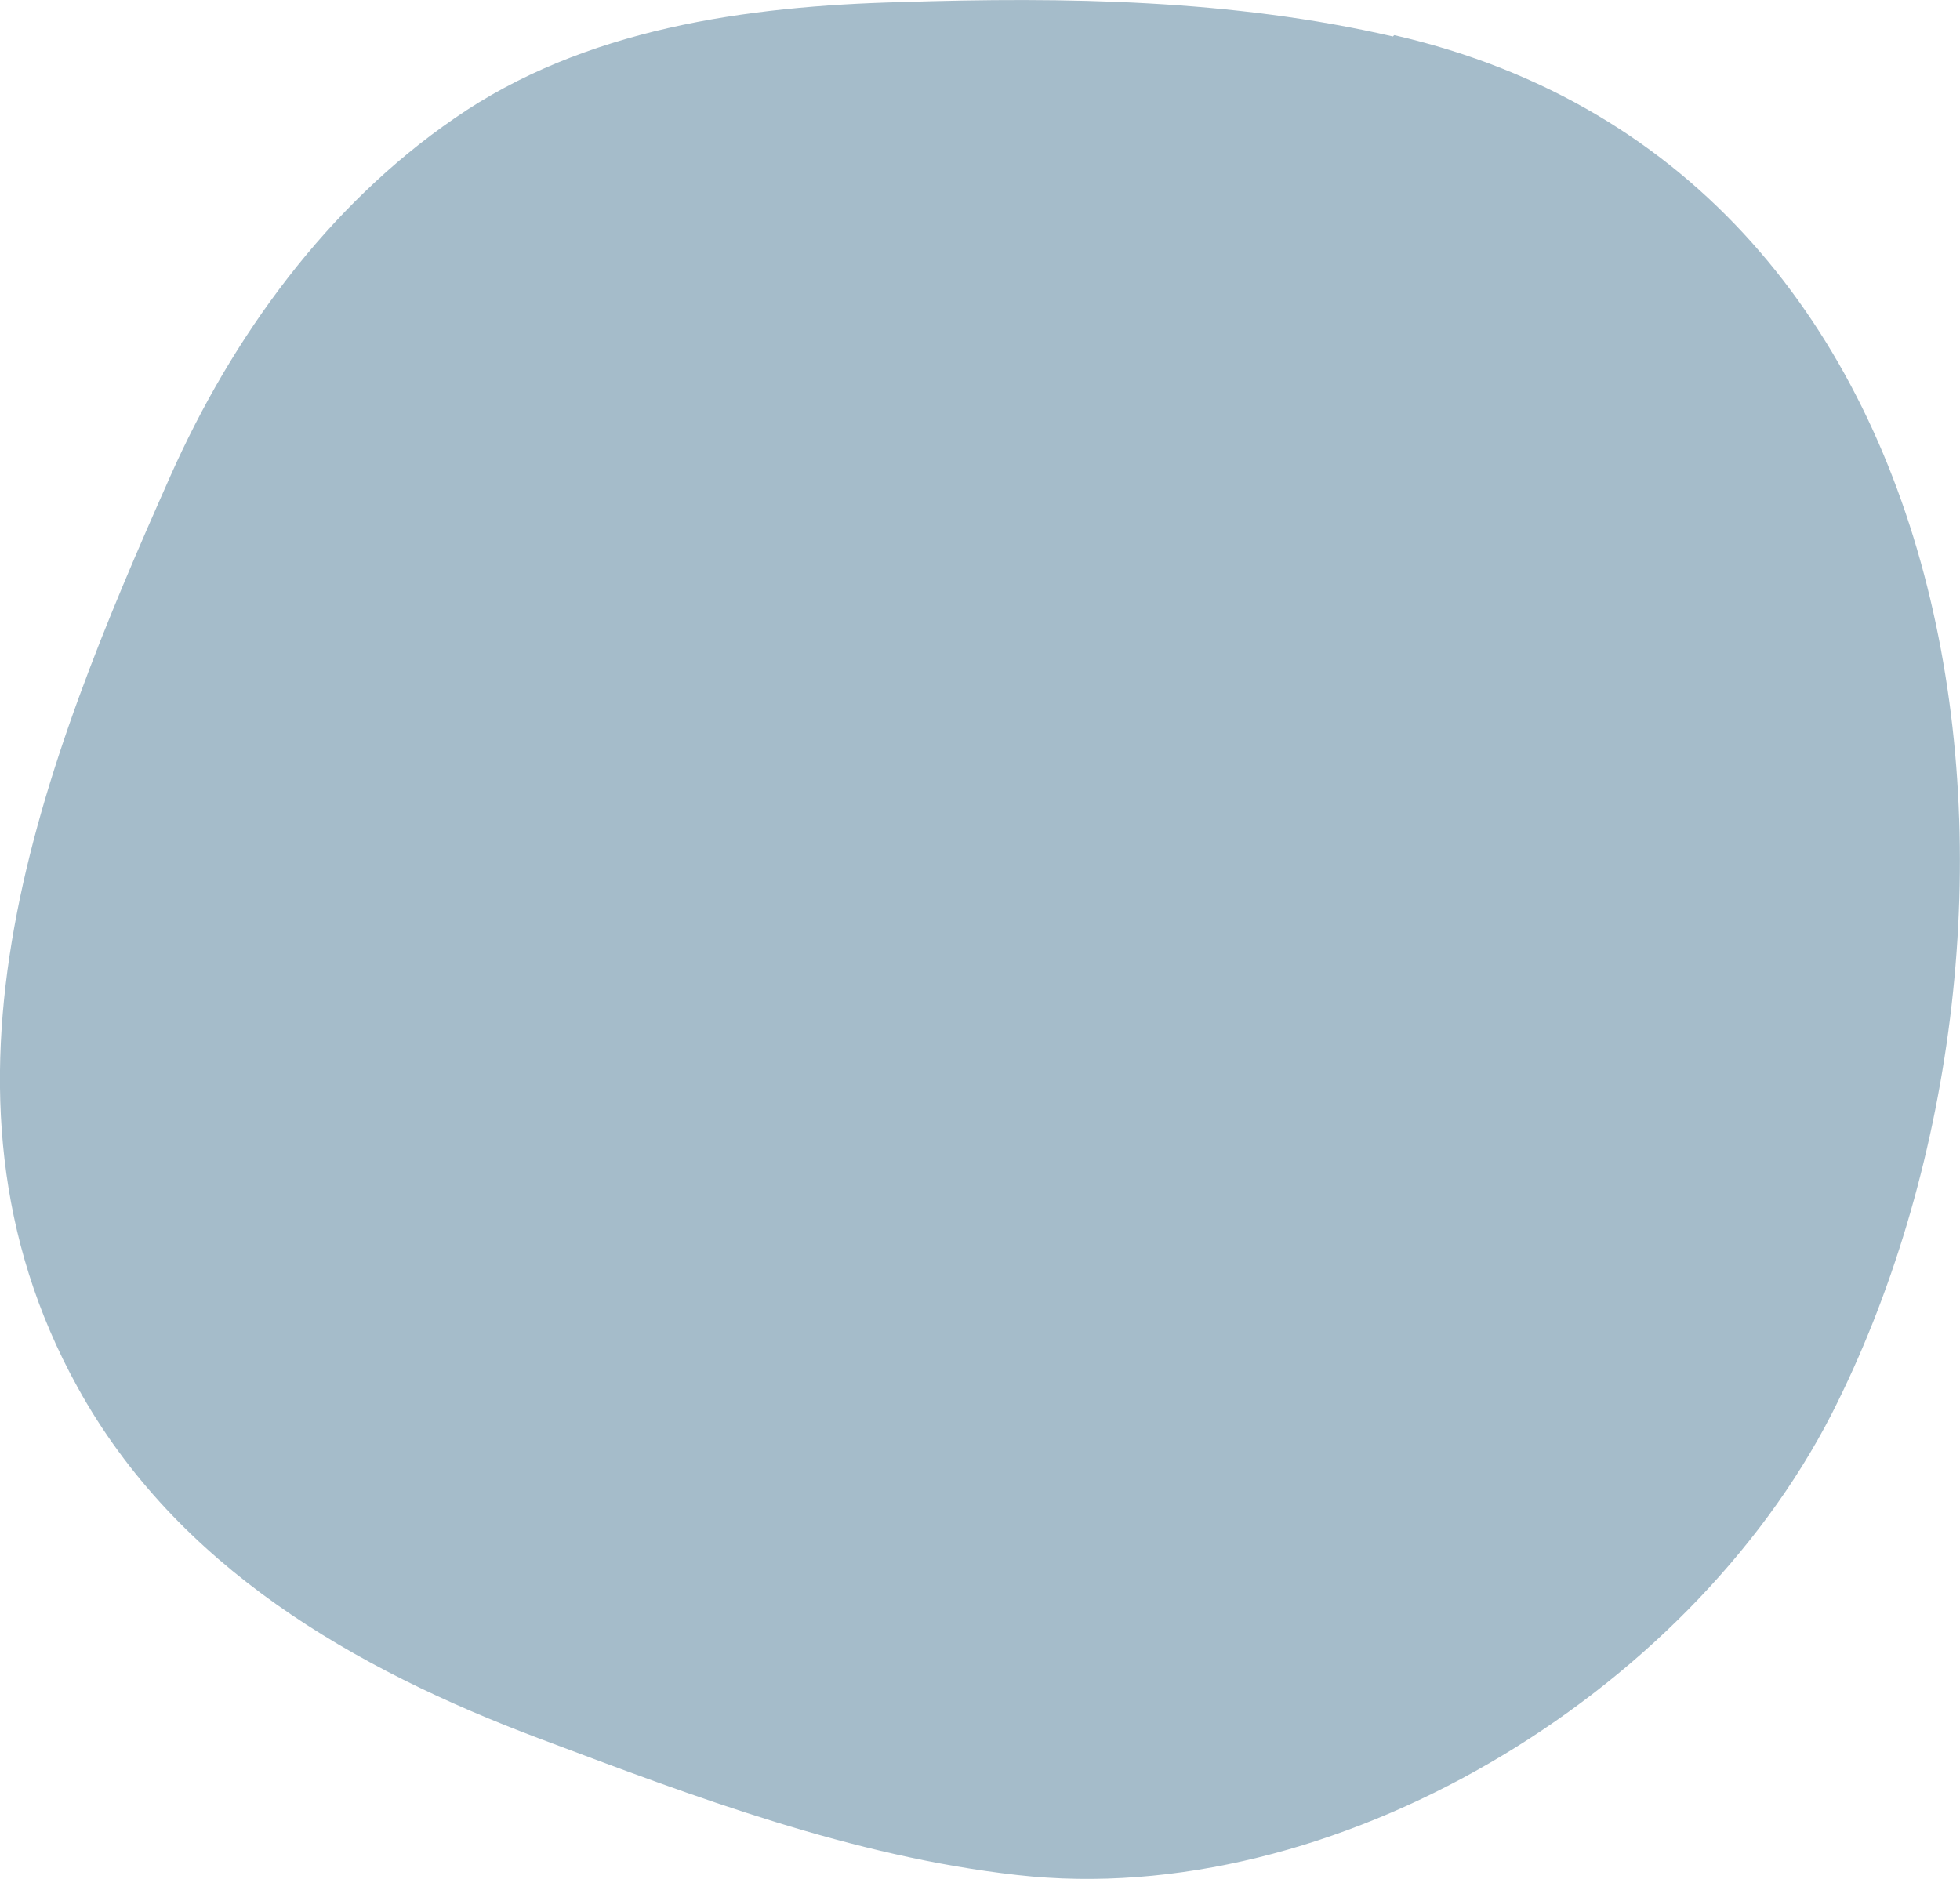 <?xml version="1.0" encoding="UTF-8"?> <svg xmlns="http://www.w3.org/2000/svg" id="_Слой_1" data-name="Слой 1" viewBox="0 0 148.27 142.15"><defs><style> .cls-1 { fill: #a5bcca; } </style></defs><path class="cls-1" d="M105.37,2.76C93.27-.04,80.57-.24,68.17.16c-11.7.3-24,2-33.8,8.8-9.6,6.6-16.8,16.5-21.5,27.1C3.27,57.66-6.63,82.36,5.87,104.96c7.5,13.6,20.9,21.3,35,26.6,11.7,4.4,23.6,8.9,36.1,10.3,23.9,2.7,50.7-13.6,61.6-34.9,18.2-35.8,12.7-93.8-33.1-104.3l-.1.1Z"></path></svg> 